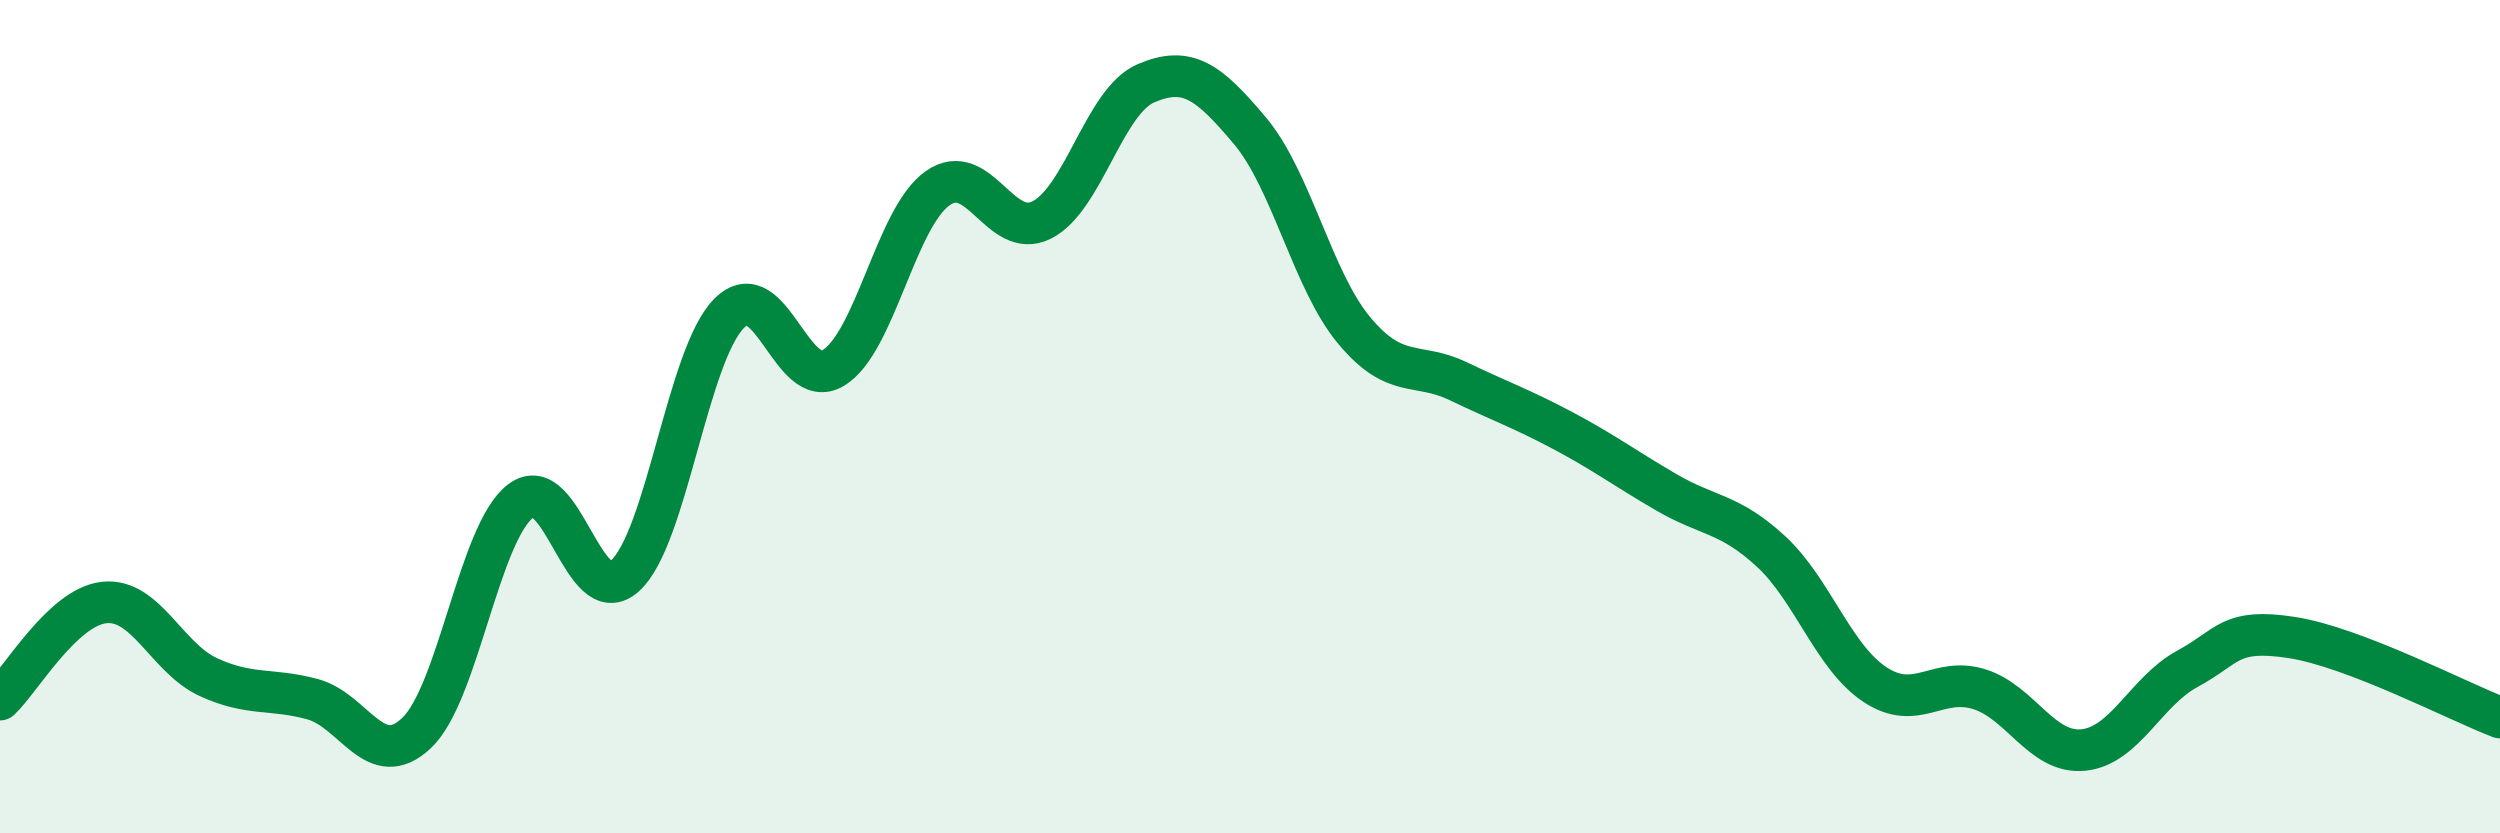 
    <svg width="60" height="20" viewBox="0 0 60 20" xmlns="http://www.w3.org/2000/svg">
      <path
        d="M 0,16.79 C 0.5,16.32 1.5,14.57 2.5,14.46 C 3.5,14.35 4,15.79 5,16.25 C 6,16.71 6.5,16.51 7.5,16.78 C 8.5,17.05 9,18.54 10,17.59 C 11,16.64 11.5,12.77 12.5,12.02 C 13.5,11.27 14,14.72 15,13.82 C 16,12.92 16.5,8.52 17.5,7.52 C 18.5,6.52 19,9.43 20,8.83 C 21,8.23 21.5,5.23 22.5,4.52 C 23.5,3.81 24,5.78 25,5.28 C 26,4.78 26.5,2.43 27.5,2 C 28.5,1.57 29,1.95 30,3.14 C 31,4.33 31.5,6.73 32.5,7.93 C 33.5,9.13 34,8.67 35,9.15 C 36,9.63 36.5,9.8 37.5,10.33 C 38.5,10.86 39,11.24 40,11.82 C 41,12.4 41.5,12.31 42.5,13.23 C 43.5,14.15 44,15.77 45,16.43 C 46,17.09 46.5,16.23 47.5,16.54 C 48.5,16.85 49,18.1 50,18 C 51,17.9 51.5,16.59 52.5,16.05 C 53.5,15.51 53.5,15.07 55,15.3 C 56.5,15.53 59,16.84 60,17.22L60 20L0 20Z"
        fill="#008740"
        opacity="0.1"
        stroke-linecap="round"
        stroke-linejoin="round"
      />
      <path
        d="M 0,16.79 C 0.5,16.32 1.5,14.57 2.5,14.46 C 3.5,14.35 4,15.79 5,16.25 C 6,16.71 6.5,16.51 7.5,16.78 C 8.5,17.05 9,18.54 10,17.59 C 11,16.64 11.5,12.77 12.5,12.02 C 13.5,11.27 14,14.72 15,13.82 C 16,12.92 16.5,8.52 17.5,7.52 C 18.5,6.52 19,9.43 20,8.83 C 21,8.23 21.5,5.23 22.5,4.52 C 23.5,3.81 24,5.78 25,5.28 C 26,4.78 26.5,2.43 27.5,2 C 28.5,1.57 29,1.95 30,3.14 C 31,4.33 31.5,6.73 32.5,7.93 C 33.5,9.13 34,8.67 35,9.15 C 36,9.63 36.5,9.8 37.5,10.33 C 38.5,10.86 39,11.24 40,11.82 C 41,12.4 41.5,12.31 42.5,13.23 C 43.5,14.15 44,15.77 45,16.43 C 46,17.09 46.5,16.23 47.5,16.54 C 48.5,16.85 49,18.1 50,18 C 51,17.9 51.5,16.59 52.5,16.05 C 53.5,15.51 53.5,15.07 55,15.3 C 56.5,15.53 59,16.84 60,17.22"
        stroke="#008740"
        stroke-width="1"
        fill="none"
        stroke-linecap="round"
        stroke-linejoin="round"
      />
    </svg>
  